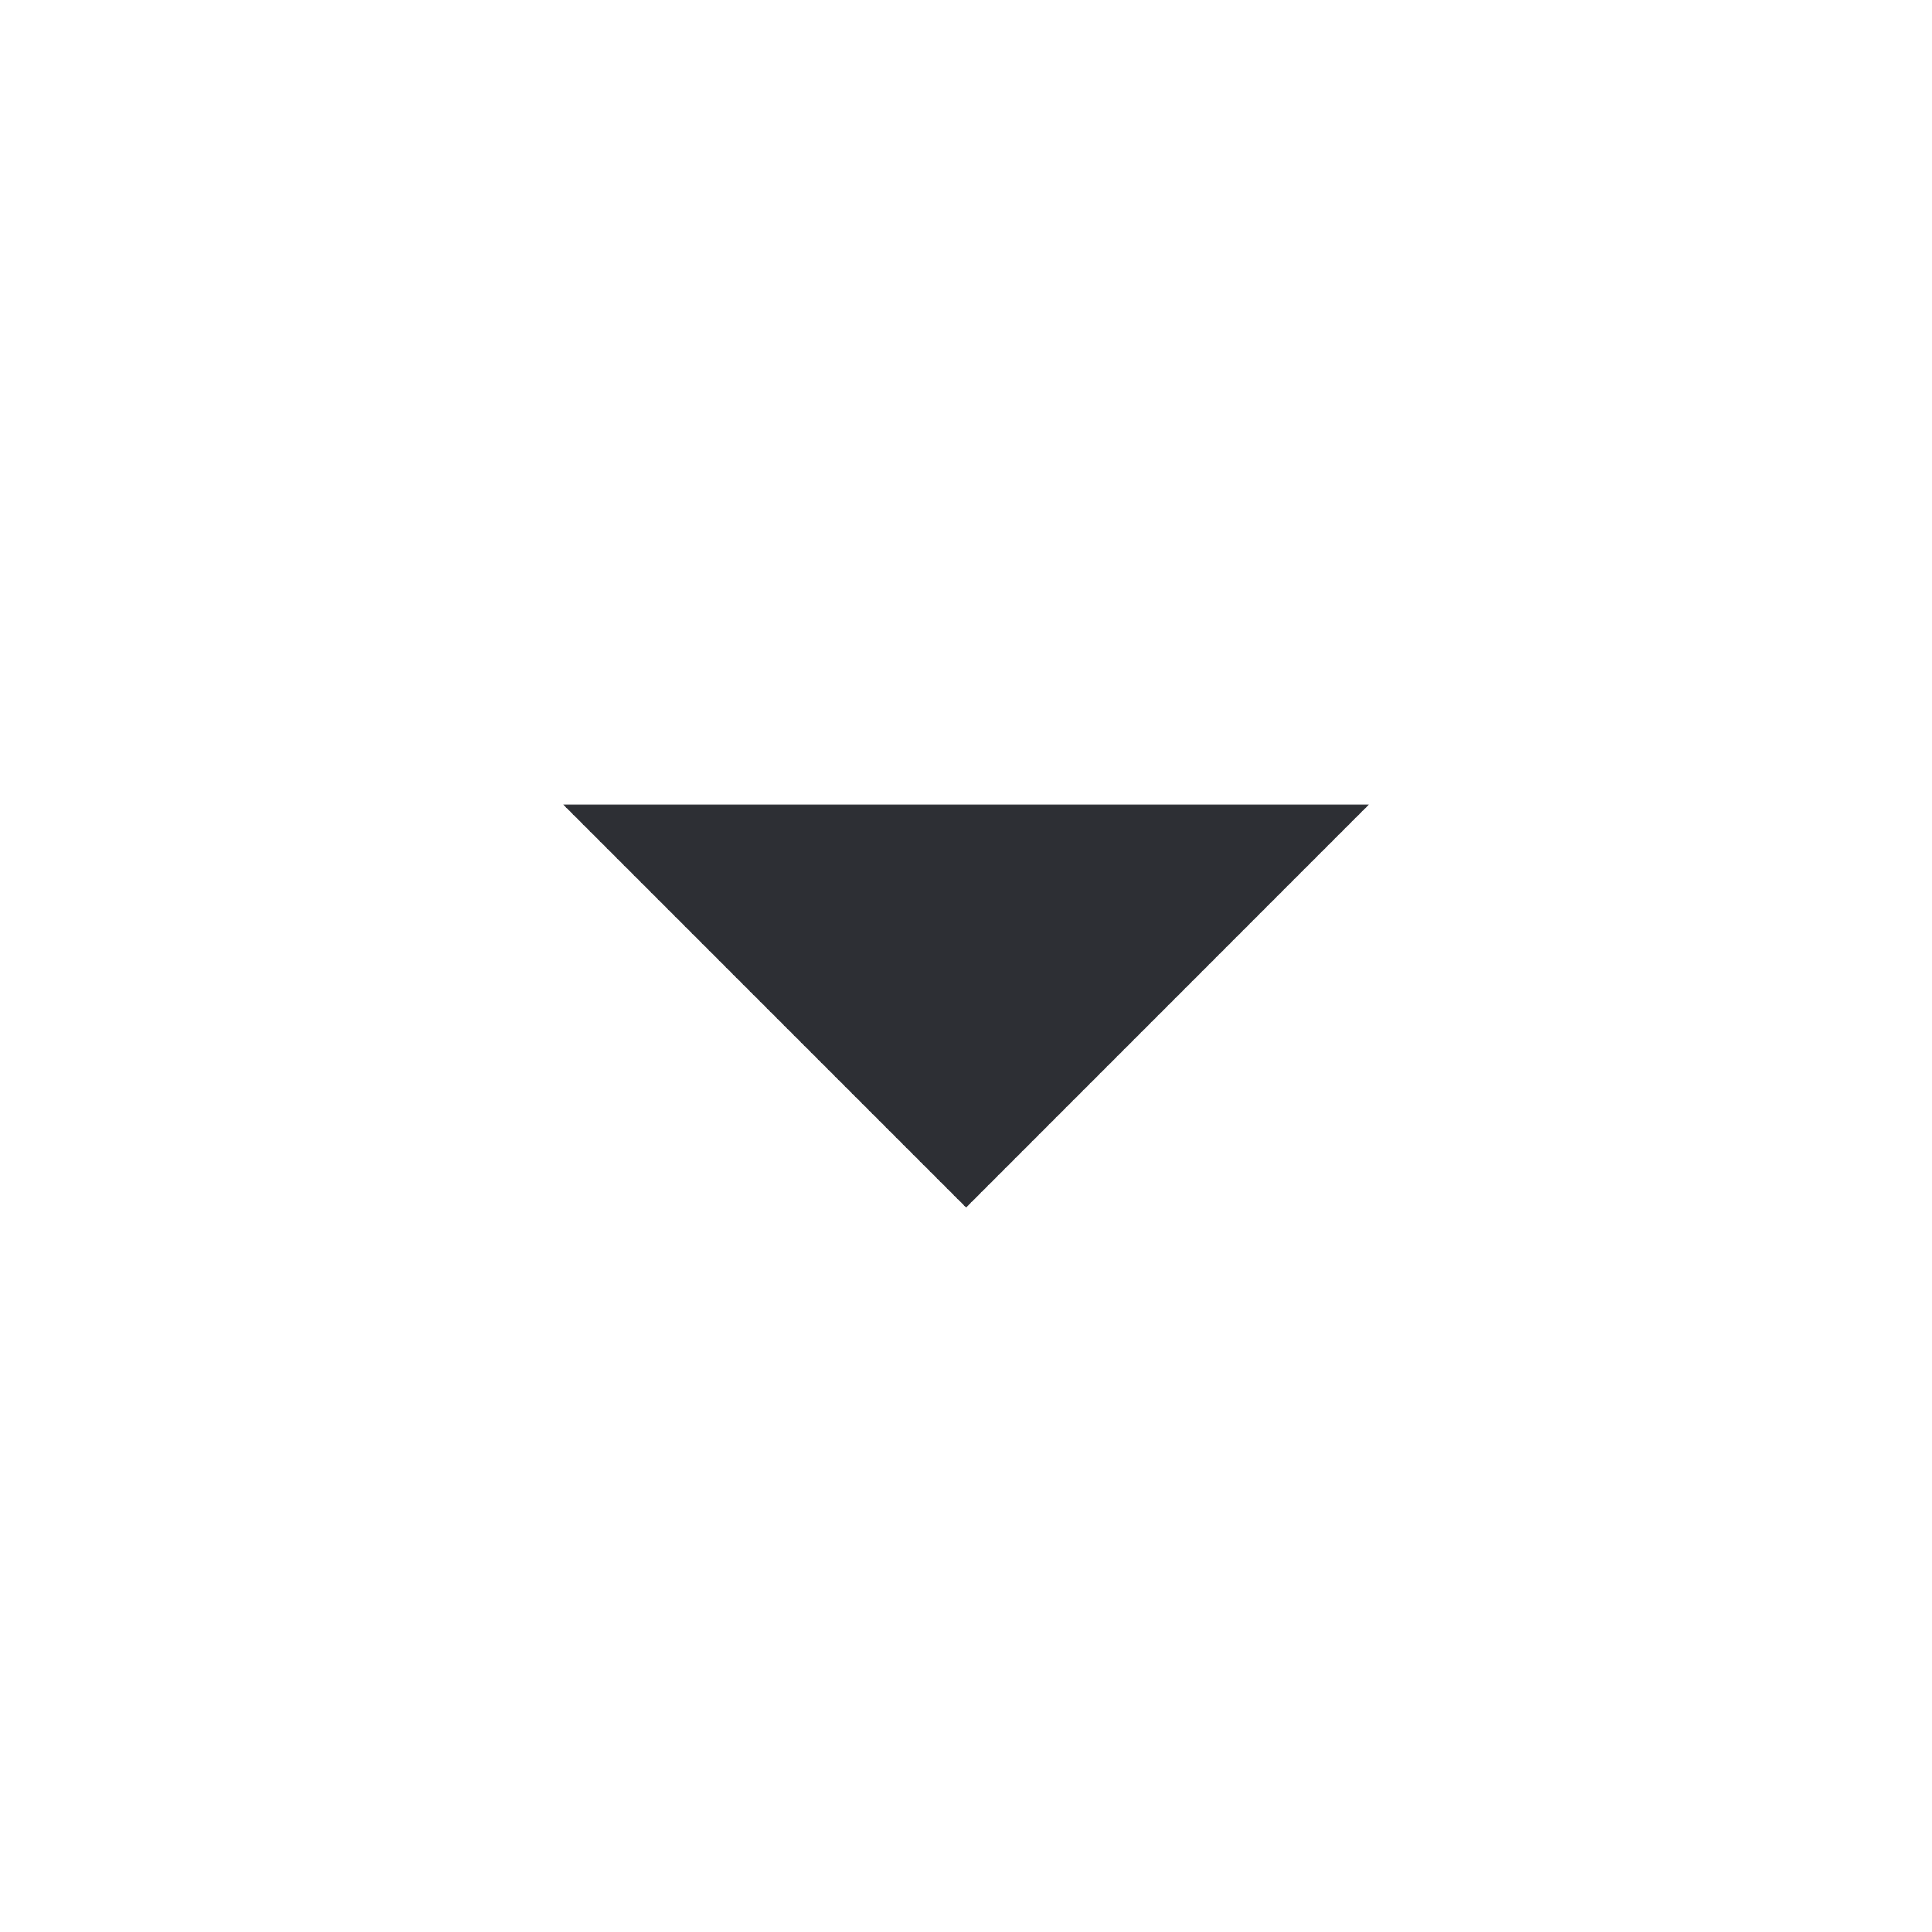 <svg width="20" height="20" viewBox="0 0 20 20" fill="none" xmlns="http://www.w3.org/2000/svg">
<mask id="mask0_2243_160412" style="mask-type:alpha" maskUnits="userSpaceOnUse" x="0" y="0" width="20" height="20">
<rect width="20" height="20" fill="#D9D9D9"/>
</mask>
<g mask="url(#mask0_2243_160412)">
<path d="M10.001 12.5L5.834 8.333H14.167L10.001 12.5Z" fill="#2D2F34"/>
</g>
</svg>
